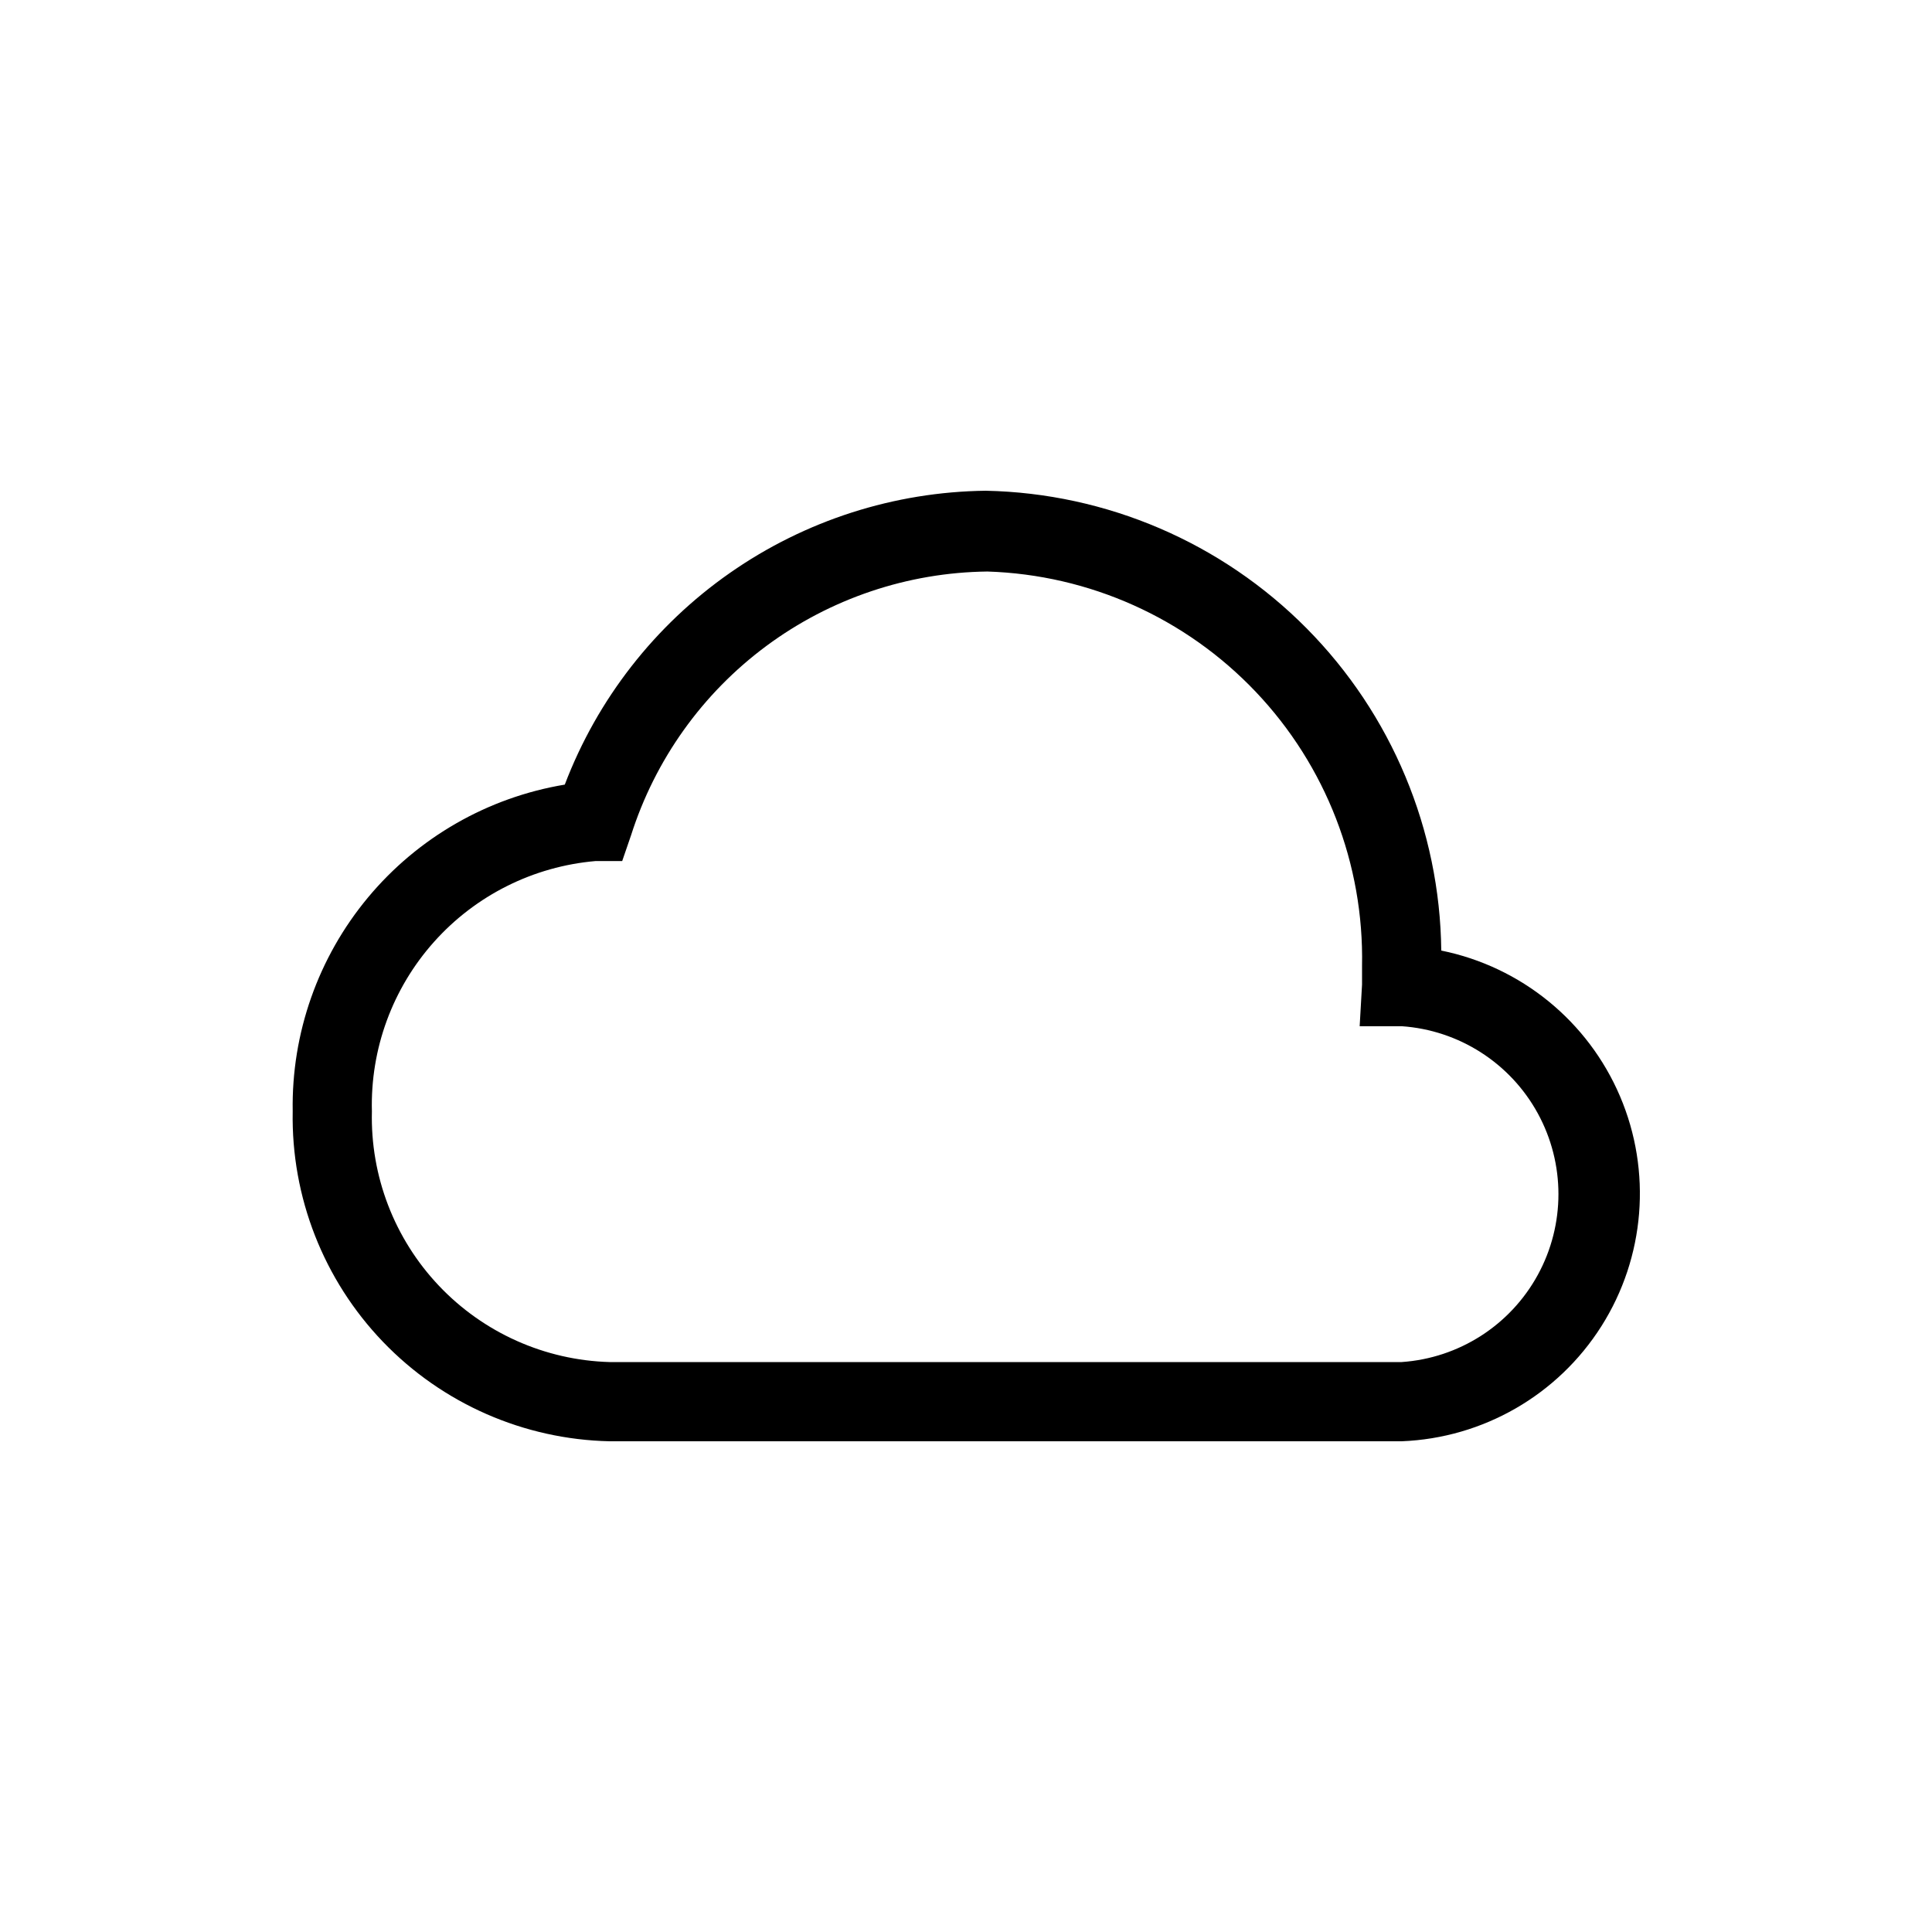 <?xml version="1.0" encoding="UTF-8"?>
<!-- Uploaded to: ICON Repo, www.svgrepo.com, Generator: ICON Repo Mixer Tools -->
<svg fill="#000000" width="800px" height="800px" version="1.1" viewBox="144 144 512 512" xmlns="http://www.w3.org/2000/svg">
 <path d="m525.95 395.91c-0.348-32.012-13.141-62.633-35.668-85.379-22.531-22.746-53.027-35.828-85.035-36.48-24.266 0.285-47.883 7.867-67.781 21.758-19.898 13.887-35.156 33.445-43.793 56.121-20.402 3.394-38.906 14.004-52.141 29.898s-20.32 36.016-19.965 56.695c-0.422 22.719 8.18 44.676 23.918 61.066 15.738 16.387 37.332 25.867 60.051 26.363h209.92c21.594-0.848 41.391-12.258 52.945-30.516 11.555-18.262 13.395-41.035 4.918-60.914-8.48-19.875-26.188-34.316-47.367-38.613zm-10.496 109.05h-209.92c-17.152-0.492-33.406-7.762-45.207-20.215-11.805-12.449-18.195-29.07-17.77-46.223-0.438-16.535 5.461-32.609 16.484-44.938 11.023-12.332 26.34-19.984 42.816-21.398h7.031l2.309-6.719h0.004c6.379-20.121 18.941-37.719 35.902-50.289 16.961-12.566 37.453-19.469 58.562-19.719 26.977 0.852 52.531 12.305 71.117 31.875 18.59 19.57 28.711 45.68 28.172 72.668v4.934l-0.629 11.02h11.125c15.176 1.043 28.773 9.746 36.074 23.086 7.305 13.344 7.305 29.488 0 42.832-7.301 13.344-20.898 22.047-36.074 23.086z"/>
</svg>